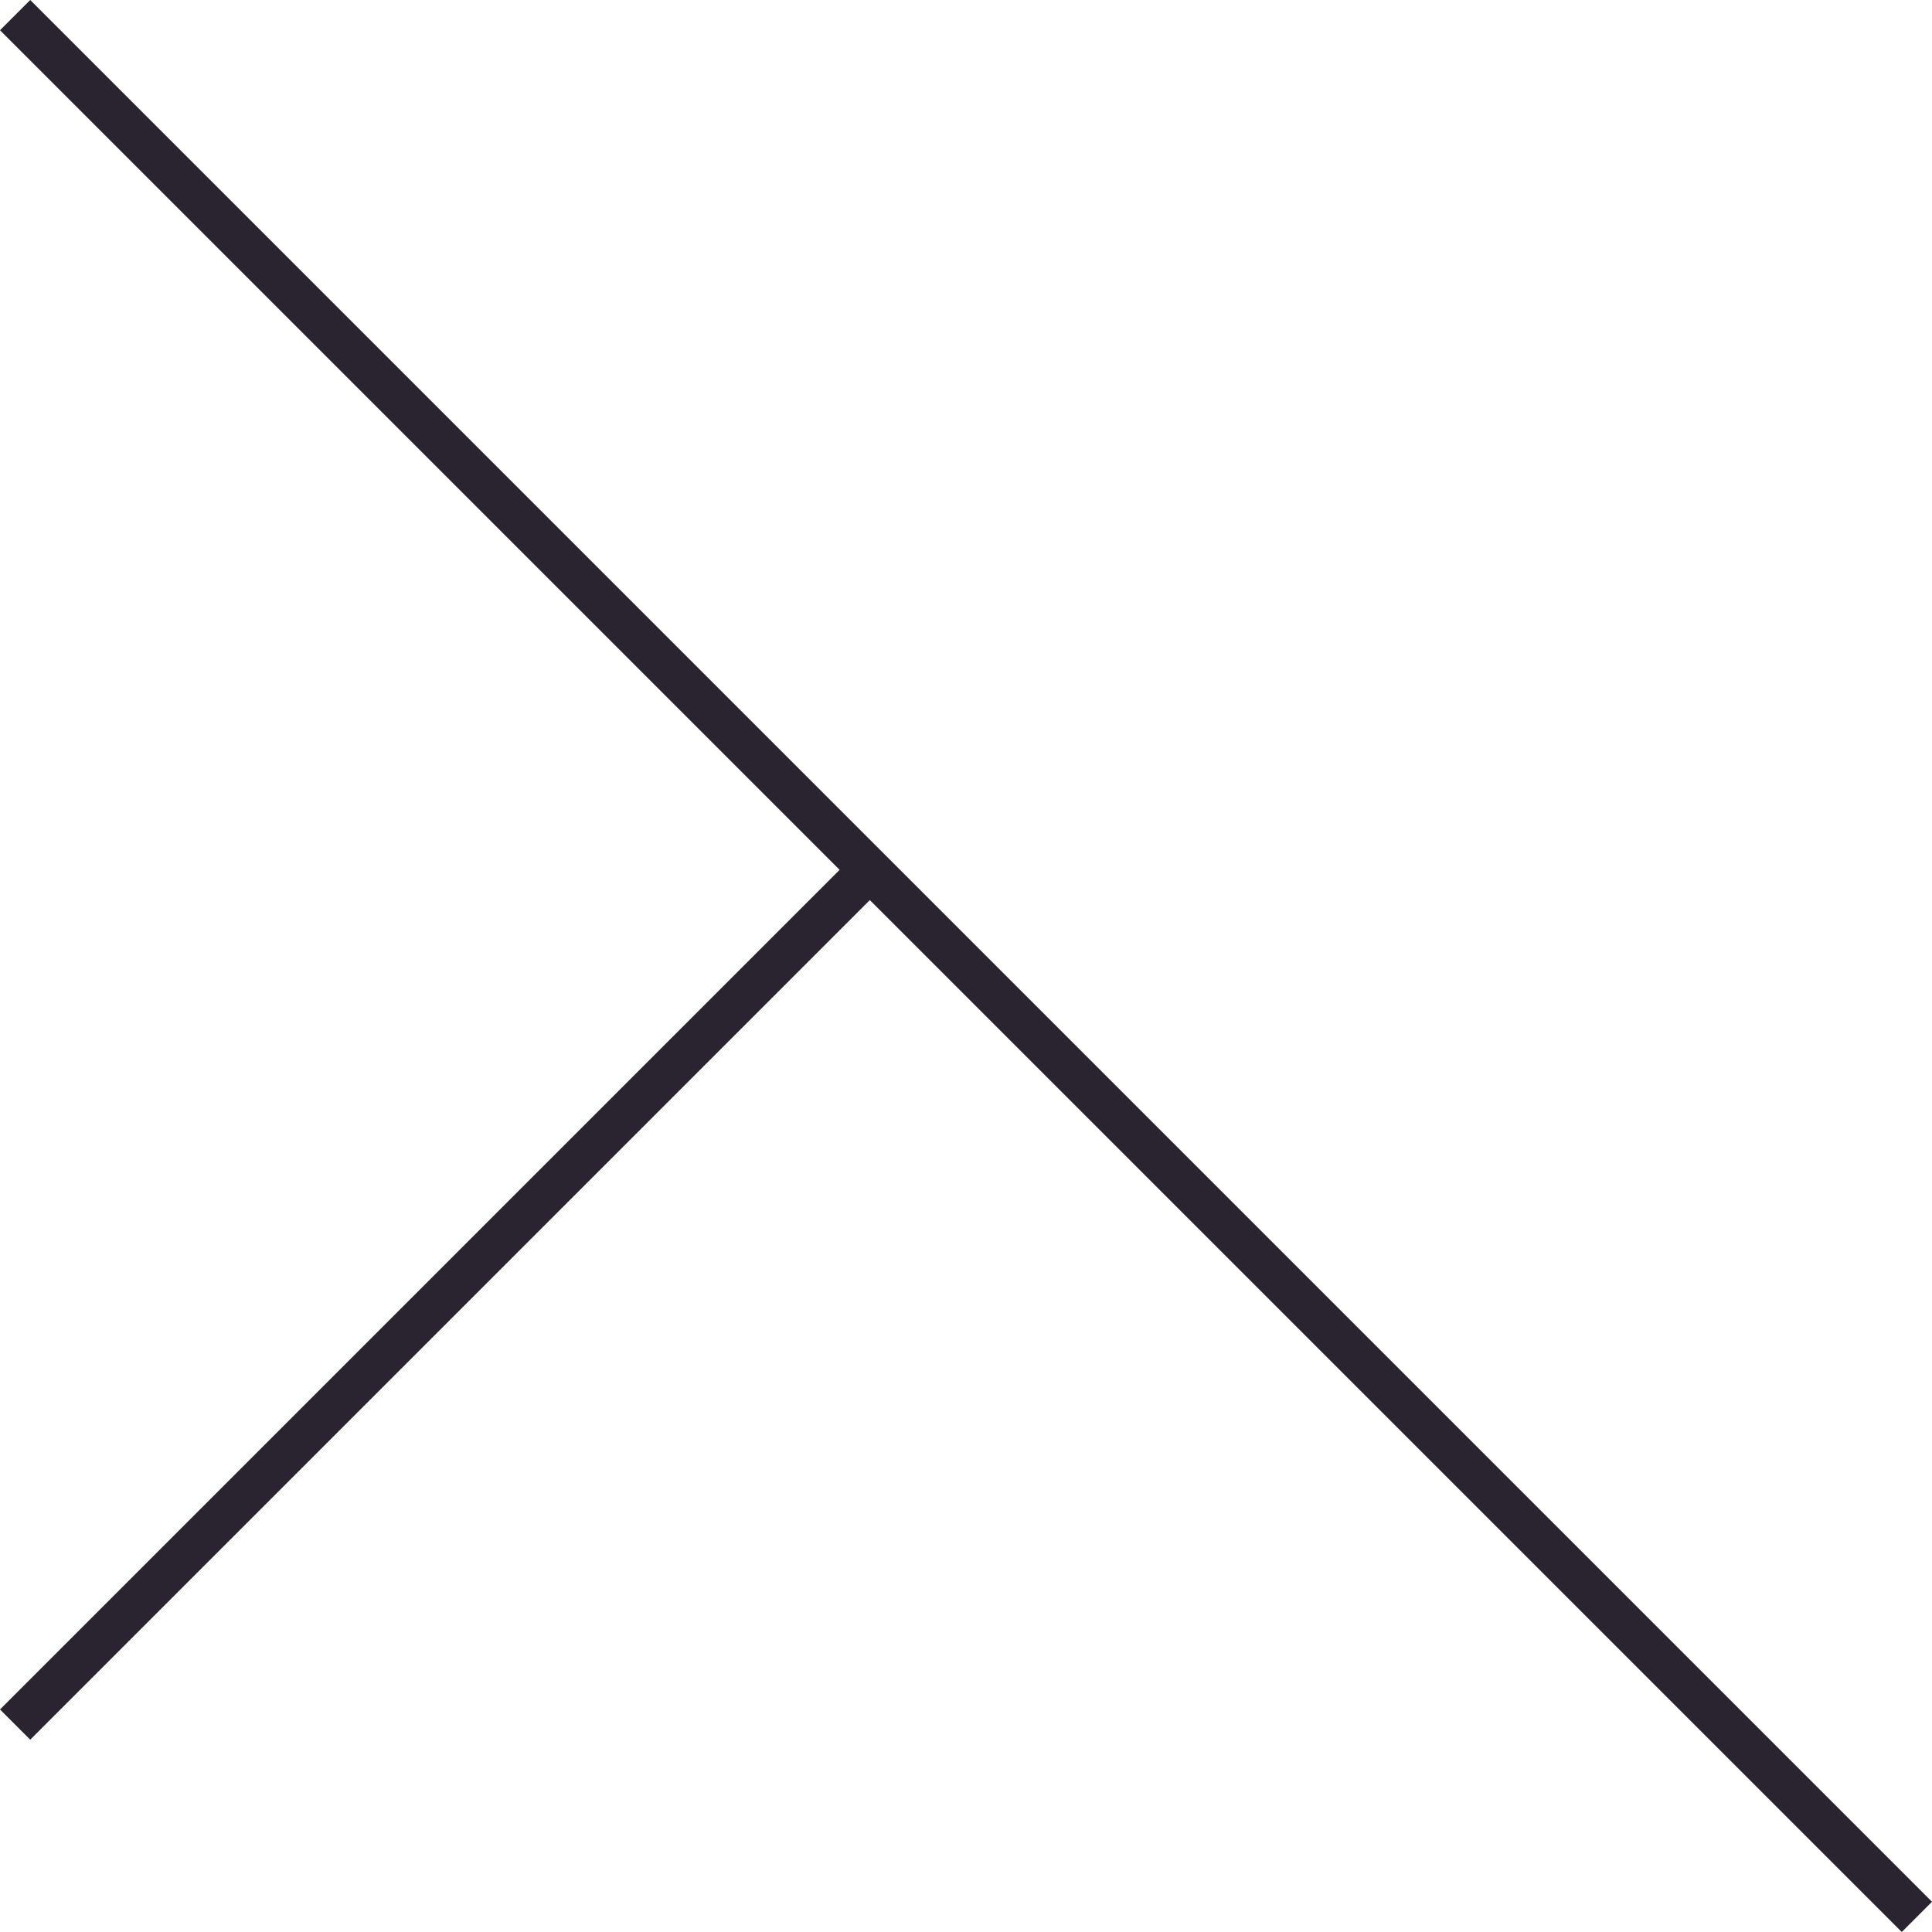<svg xmlns="http://www.w3.org/2000/svg" width="90.414" height="90.414" viewBox="0 0 90.414 90.414">
  <g id="Grupo_33" data-name="Grupo 33" transform="translate(0.707 0.707)">
    <line id="Línea_1" data-name="Línea 1" x1="89" y1="89" fill="none" stroke="#2a2431" stroke-width="2"/>
    <line id="Línea_2" data-name="Línea 2" x1="40" y2="40" transform="translate(0 40)" fill="none" stroke="#2a2431" stroke-width="2"/>
  </g>
</svg>
